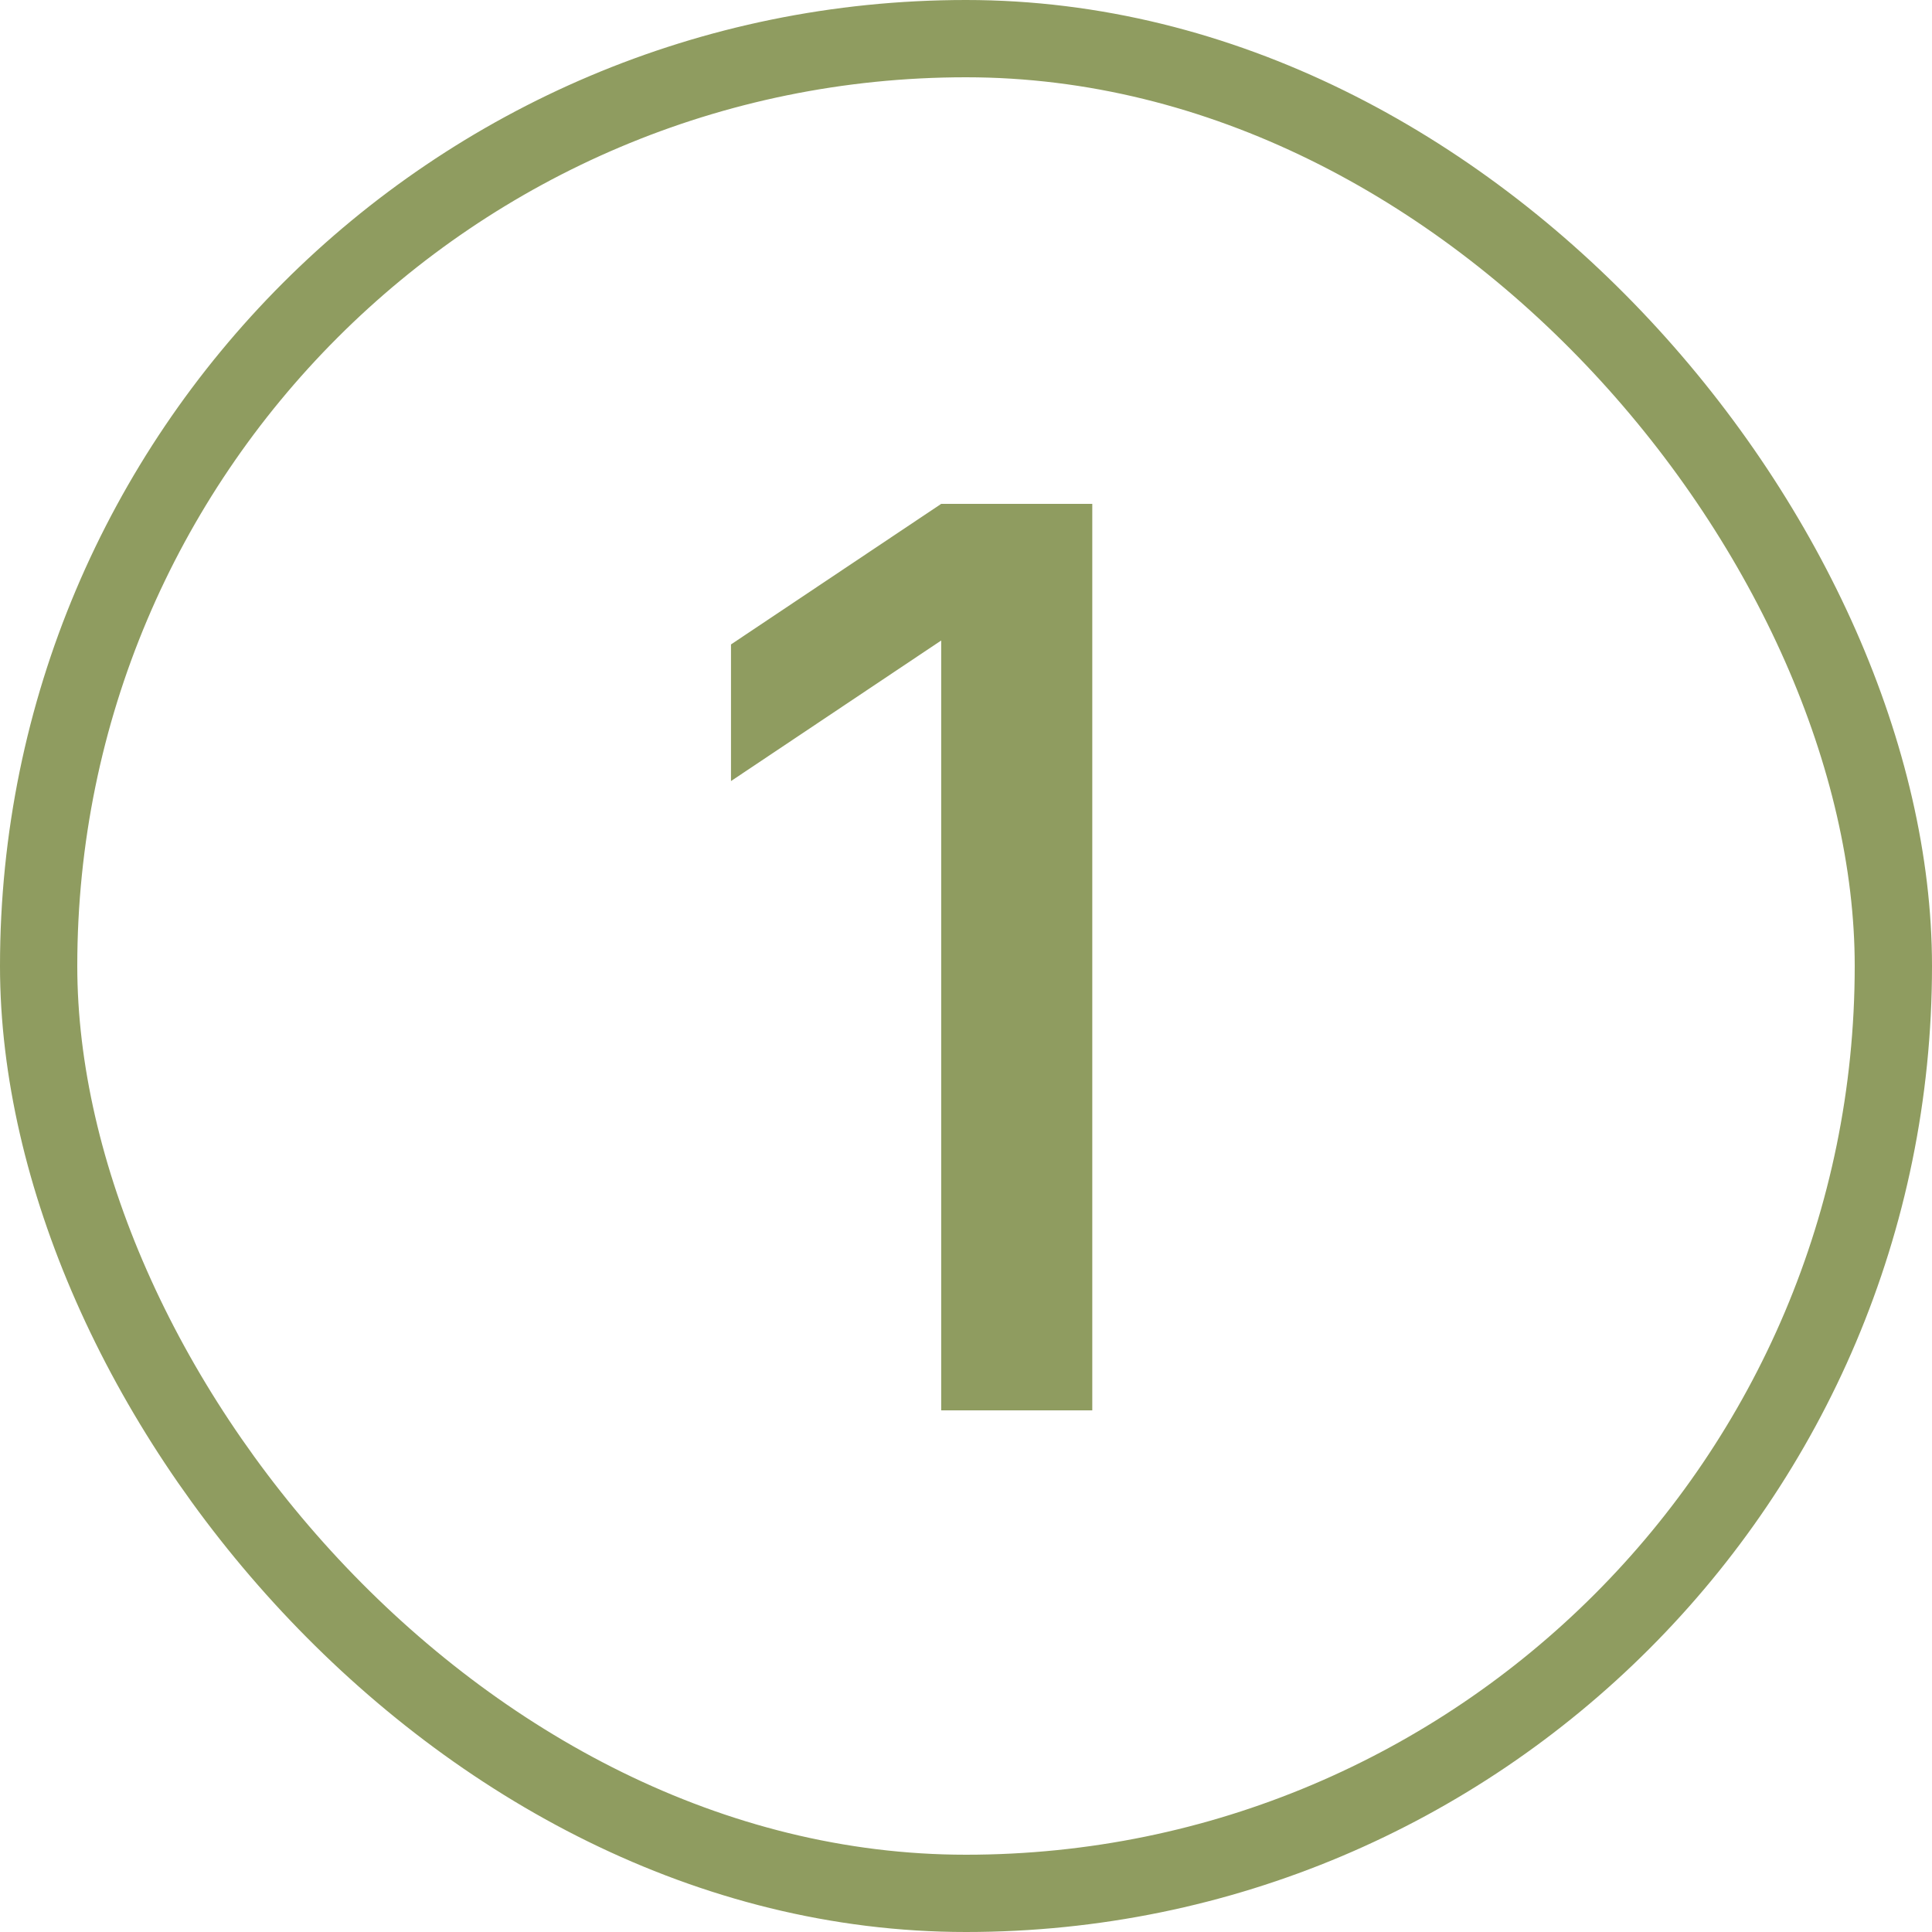 <svg xmlns="http://www.w3.org/2000/svg" width="50" height="50" viewBox="0 0 50 50" fill="none"><rect x="1" y="1" width="48" height="48" rx="24" stroke="#8F9C60" stroke-width="2"></rect><path d="M18.918 16.678L24.358 13.04H28.268V36.5H24.358V16.576L18.918 20.214V16.678Z" fill="#8F9C60"></path></svg>